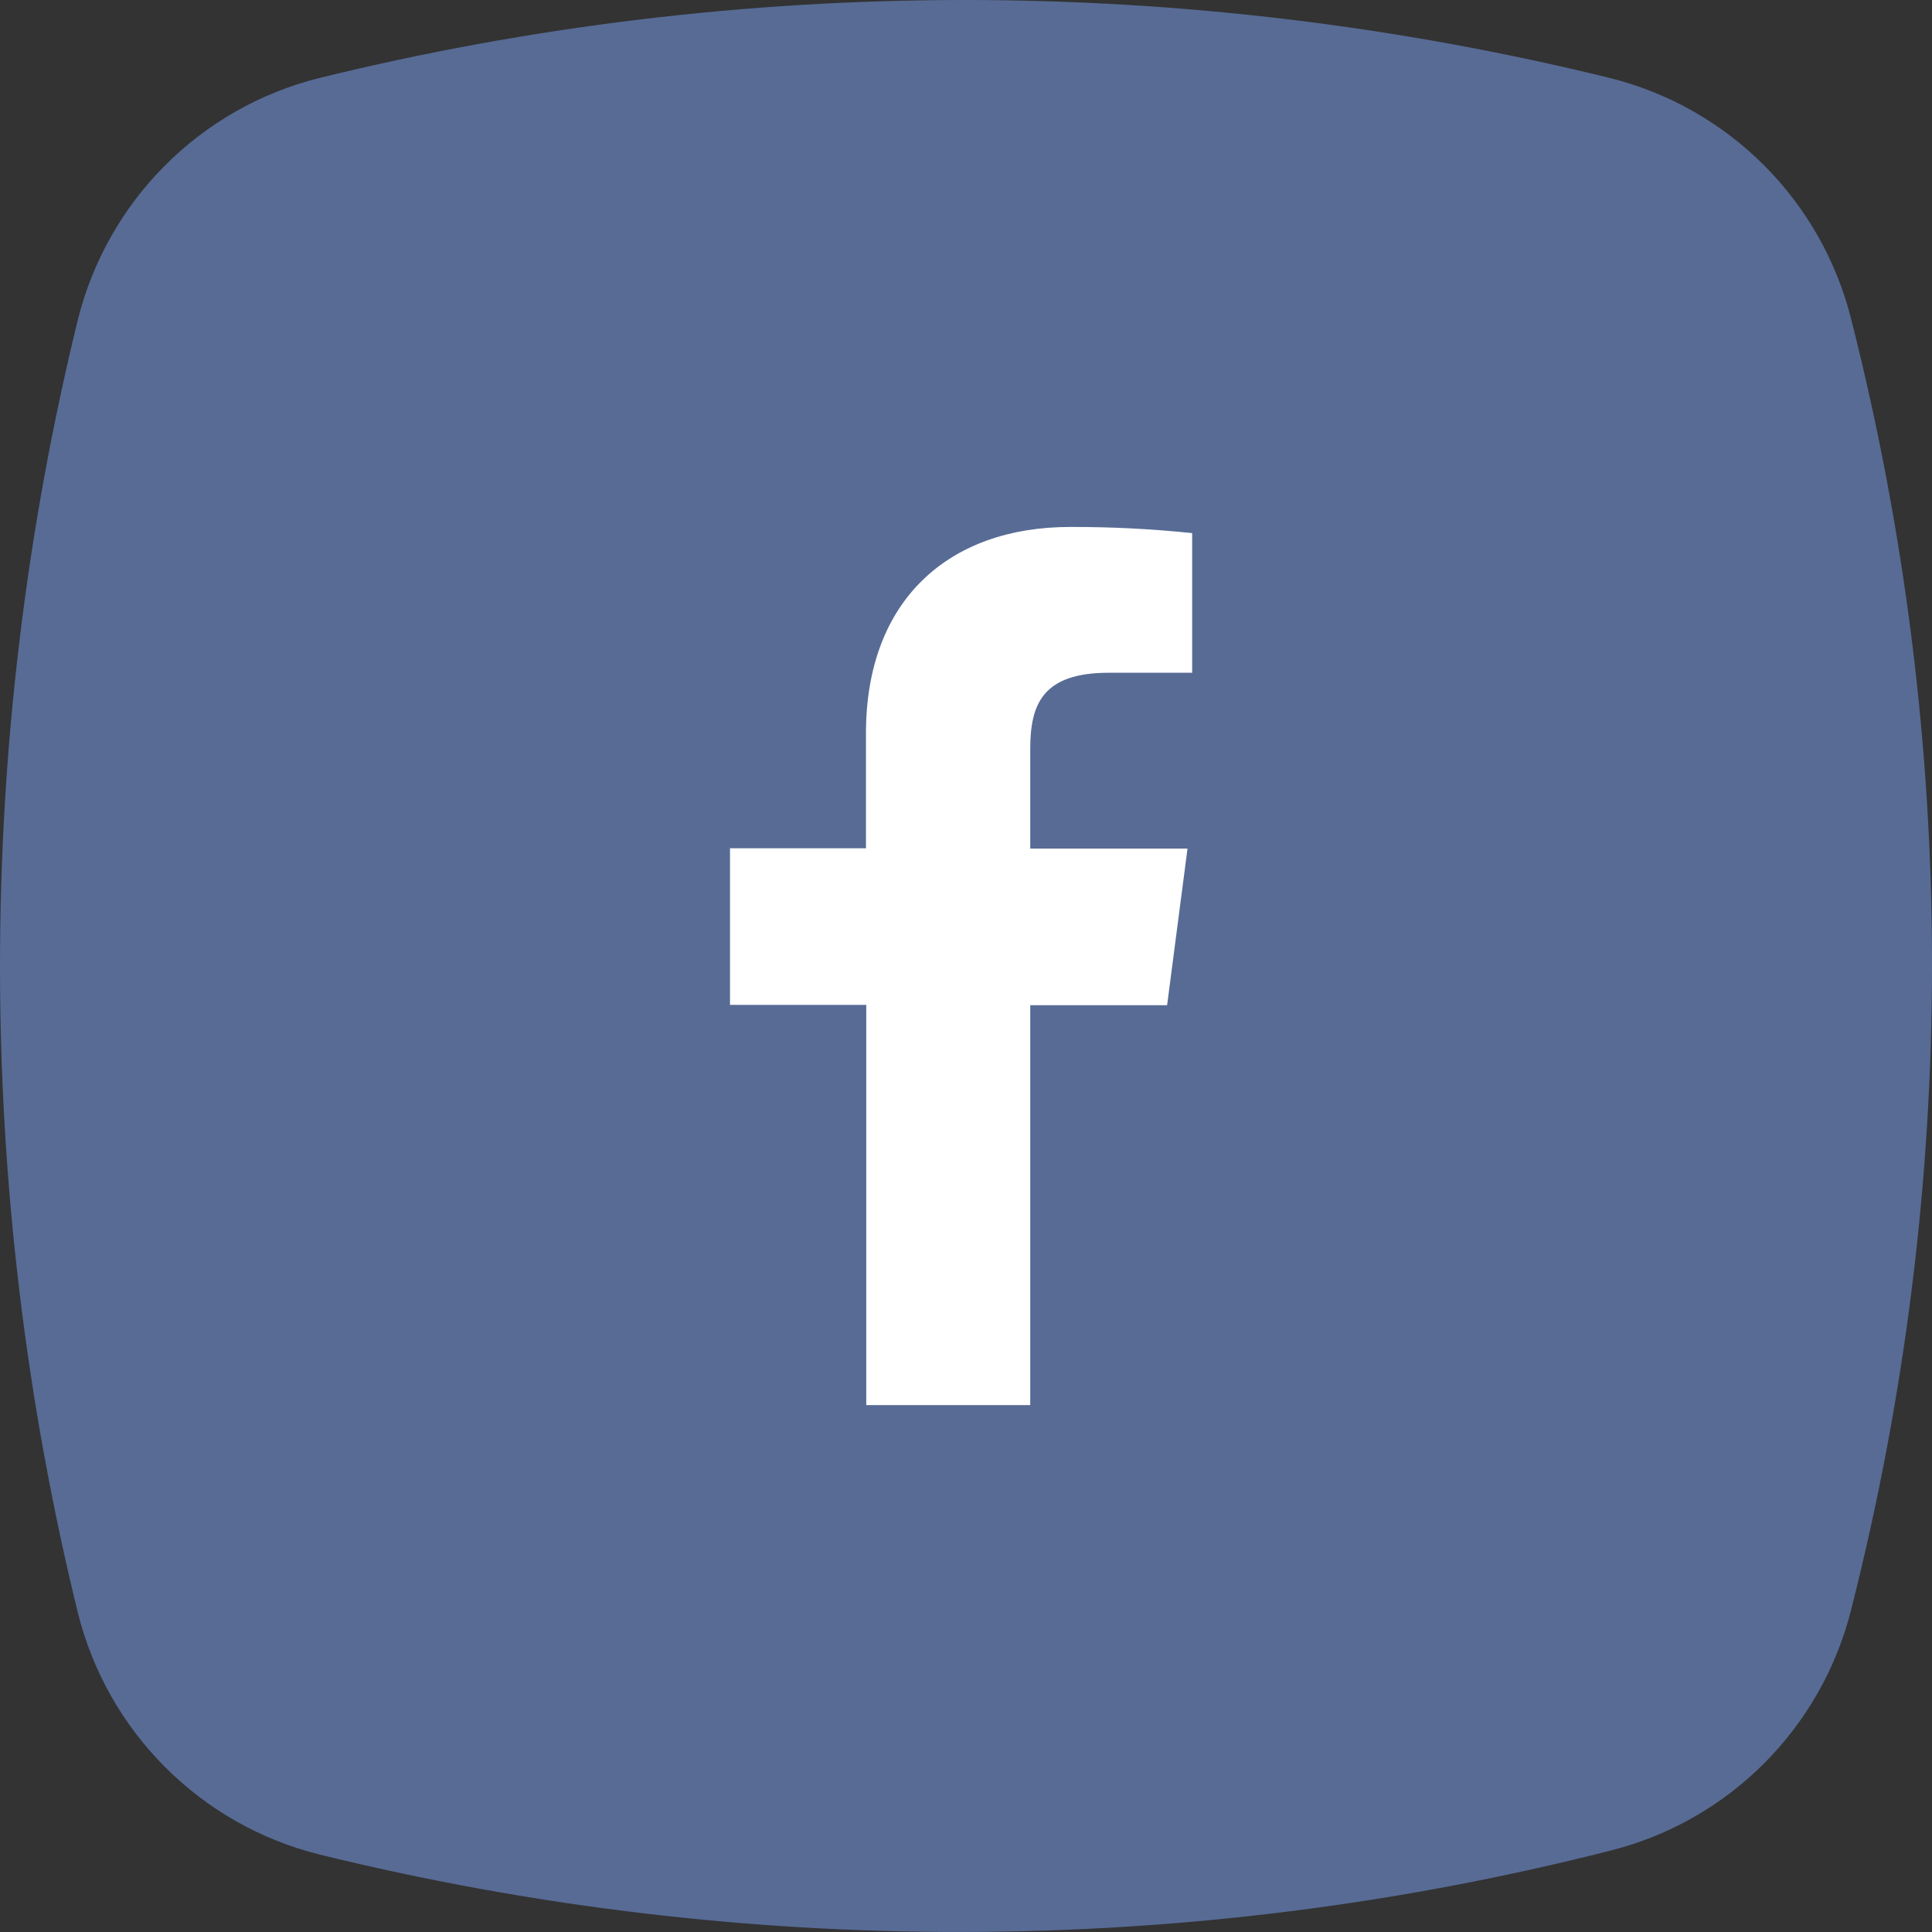 <svg width="32" height="32" viewBox="0 0 32 32" fill="none" xmlns="http://www.w3.org/2000/svg">
<rect x="0" y="0" width="32" height="32" fill="#333333" stroke="none"/>
<path d="M5.285 1.293C12.29 -0.431 19.664 -0.431 26.669 1.293C28.636 1.785 30.172 3.324 30.663 5.294C32.446 12.311 32.446 19.635 30.663 26.652C30.172 28.622 28.636 30.161 26.669 30.653C19.664 32.438 12.29 32.438 5.285 30.715C3.318 30.223 1.782 28.684 1.29 26.714C-0.43 19.697 -0.43 12.311 1.29 5.294C1.782 3.324 3.318 1.785 5.285 1.293Z" fill="#576B95"/>
<mask id="mask0" mask-type="alpha" maskUnits="userSpaceOnUse" x="7" y="7" width="18" height="18">
<rect x="7" y="7.273" width="17.454" height="17.454" fill="#C4C4C4"/>
</mask>
<g mask="url(#mask0)">
<path d="M17.064 23.273V16.649H19.331L19.669 14.055H17.064V12.404C17.064 11.654 17.277 11.143 18.366 11.143H19.746V8.83C19.074 8.76 18.399 8.726 17.723 8.728C15.72 8.728 14.343 9.934 14.343 12.147V14.05H12.091V16.644H14.348V23.273H17.064Z" fill="white"/>
</g>
</svg>
